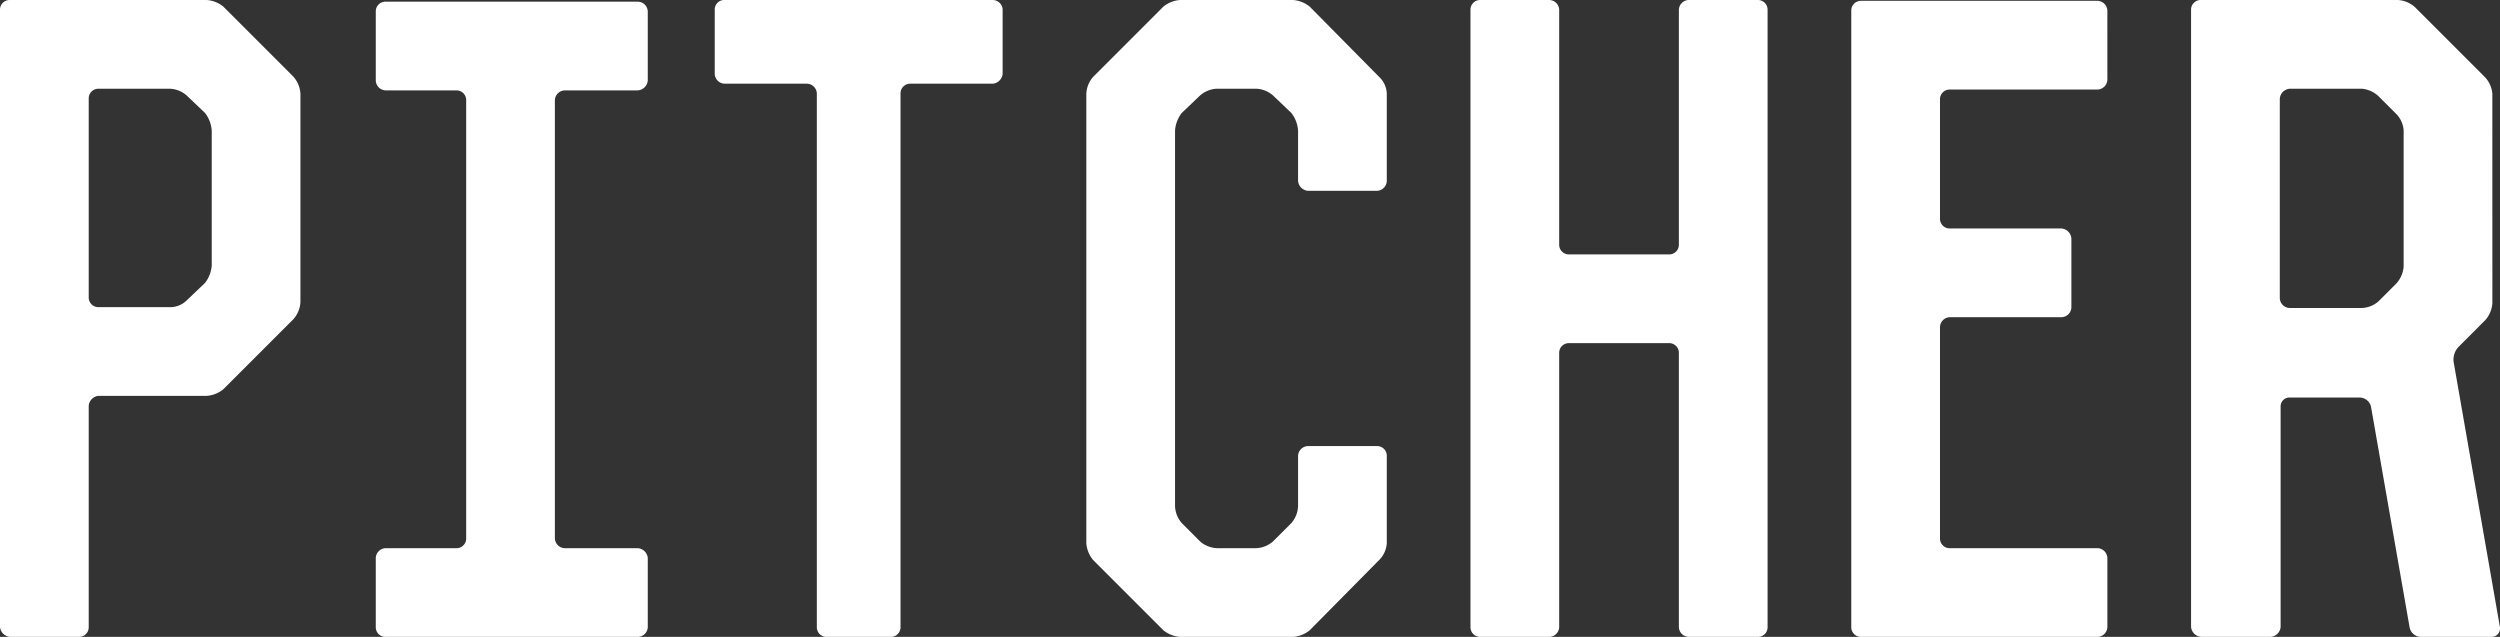 <svg xmlns="http://www.w3.org/2000/svg" width="319.623" height="81.427" viewBox="0 0 319.623 81.427">
  <rect x="0" y="0" width="319.623" height="81.427" fill="#333333" stroke="none"/>
  <path id="パス_72809" data-name="パス 72809" d="M0-1.284A1.4,1.4,0,0,0,1.391,0h8.667a1.236,1.236,0,0,0,1.284-1.284V-29.532a1.381,1.381,0,0,1,1.284-1.284h13.8a3.8,3.8,0,0,0,2.14-.856l8.881-8.881a3.566,3.566,0,0,0,.963-2.247V-69.443a3.566,3.566,0,0,0-.963-2.247l-8.881-8.881a3.8,3.8,0,0,0-2.14-.856H1.284A1.236,1.236,0,0,0,0-80.143Zm23.861-41.73a2.988,2.988,0,0,1-2.14.856H12.626a1.236,1.236,0,0,1-1.284-1.284V-68.8a1.236,1.236,0,0,1,1.284-1.284h9.095a3.518,3.518,0,0,1,2.14.856l2.354,2.247a4.136,4.136,0,0,1,.856,2.247v17.227a4.136,4.136,0,0,1-.856,2.247ZM58.315-69.871A1.236,1.236,0,0,1,59.6-68.587v55.961a1.236,1.236,0,0,1-1.284,1.284H49.327a1.3,1.3,0,0,0-1.284,1.284v8.774A1.236,1.236,0,0,0,49.327,0H81.534a1.3,1.3,0,0,0,1.284-1.284v-8.774a1.381,1.381,0,0,0-1.284-1.284H72.225a1.3,1.3,0,0,1-1.284-1.284V-68.587a1.3,1.3,0,0,1,1.284-1.284h9.309a1.381,1.381,0,0,0,1.284-1.284v-8.774a1.3,1.3,0,0,0-1.284-1.284H49.327a1.236,1.236,0,0,0-1.284,1.284v8.774a1.3,1.3,0,0,0,1.284,1.284Zm44.833-.856a1.3,1.3,0,0,1,1.284,1.284V-1.284A1.236,1.236,0,0,0,105.716,0h8.132a1.236,1.236,0,0,0,1.284-1.284V-69.443a1.236,1.236,0,0,1,1.284-1.284H126.9a1.381,1.381,0,0,0,1.284-1.284V-80.25a1.285,1.285,0,0,0-1.284-1.177H92.662a1.214,1.214,0,0,0-1.284,1.177v8.239a1.3,1.3,0,0,0,1.284,1.284Zm36.594-.856a3.518,3.518,0,0,0-.856,2.14v57.459a3.8,3.8,0,0,0,.856,2.14L148.73-.856A3.8,3.8,0,0,0,150.87,0h14.445a3.8,3.8,0,0,0,2.14-.856l8.881-8.988a3.3,3.3,0,0,0,.963-2.14V-23.112a1.236,1.236,0,0,0-1.284-1.284h-8.774a1.3,1.3,0,0,0-1.284,1.284v6.42a3.518,3.518,0,0,1-.856,2.14L162.747-12.2a3.518,3.518,0,0,1-2.14.856h-5.029a3.518,3.518,0,0,1-2.14-.856l-2.354-2.354a3.518,3.518,0,0,1-.856-2.14V-64.735a4.136,4.136,0,0,1,.856-2.247l2.354-2.247a3.518,3.518,0,0,1,2.14-.856h5.029a3.518,3.518,0,0,1,2.14.856l2.354,2.247a4.136,4.136,0,0,1,.856,2.247v6.42a1.381,1.381,0,0,0,1.284,1.284h8.774a1.3,1.3,0,0,0,1.284-1.284V-69.443a3.077,3.077,0,0,0-.963-2.14l-8.881-8.988a3.8,3.8,0,0,0-2.14-.856H150.87a3.8,3.8,0,0,0-2.14.856ZM200.625-48.9a1.236,1.236,0,0,1-1.284-1.284v-29.96a1.3,1.3,0,0,0-1.284-1.284h-8.774A1.236,1.236,0,0,0,188-80.143V-1.284A1.236,1.236,0,0,0,189.283,0h8.774a1.3,1.3,0,0,0,1.284-1.284V-36.273a1.236,1.236,0,0,1,1.284-1.284h12.733a1.236,1.236,0,0,1,1.284,1.284V-1.284A1.3,1.3,0,0,0,215.926,0H224.7a1.236,1.236,0,0,0,1.284-1.284V-80.143a1.236,1.236,0,0,0-1.284-1.284h-8.774a1.3,1.3,0,0,0-1.284,1.284v29.96a1.236,1.236,0,0,1-1.284,1.284Zm68.8-31.137a1.3,1.3,0,0,0-1.284-1.284H237.968a1.236,1.236,0,0,0-1.284,1.284V-1.284A1.236,1.236,0,0,0,237.968,0h30.174a1.3,1.3,0,0,0,1.284-1.284v-8.774a1.3,1.3,0,0,0-1.284-1.284H249.31a1.236,1.236,0,0,1-1.284-1.284V-39.59a1.3,1.3,0,0,1,1.284-1.284h14.231a1.3,1.3,0,0,0,1.284-1.284v-8.774a1.381,1.381,0,0,0-1.284-1.284H249.31a1.236,1.236,0,0,1-1.284-1.284V-68.694a1.236,1.236,0,0,1,1.284-1.284h18.832a1.3,1.3,0,0,0,1.284-1.284Zm49.22,10.593a3.547,3.547,0,0,0-.963-2.14L308.8-80.464a3.566,3.566,0,0,0-2.247-.963H281.41a1.236,1.236,0,0,0-1.284,1.284V-1.284A1.4,1.4,0,0,0,281.517,0h8.774a1.381,1.381,0,0,0,1.284-1.284V-29.425a1.123,1.123,0,0,1,1.177-1.177h8.881a1.509,1.509,0,0,1,1.5,1.177l4.922,28.141A1.5,1.5,0,0,0,309.551,0h8.988a1.079,1.079,0,0,0,1.07-1.284l-5.885-33.7a2.362,2.362,0,0,1,.642-2.14l3.317-3.317a3.566,3.566,0,0,0,.963-2.247ZM304.094-42.907a3.4,3.4,0,0,1-2.14.856h-9.2a1.3,1.3,0,0,1-1.284-1.284V-68.8a1.381,1.381,0,0,1,1.284-1.284h9.2a3.546,3.546,0,0,1,2.14.963l2.247,2.247a3.3,3.3,0,0,1,.963,2.14V-47.4a3.566,3.566,0,0,1-.963,2.247Z" transform="translate(0 81.427)" fill="#fff"/>
</svg>
